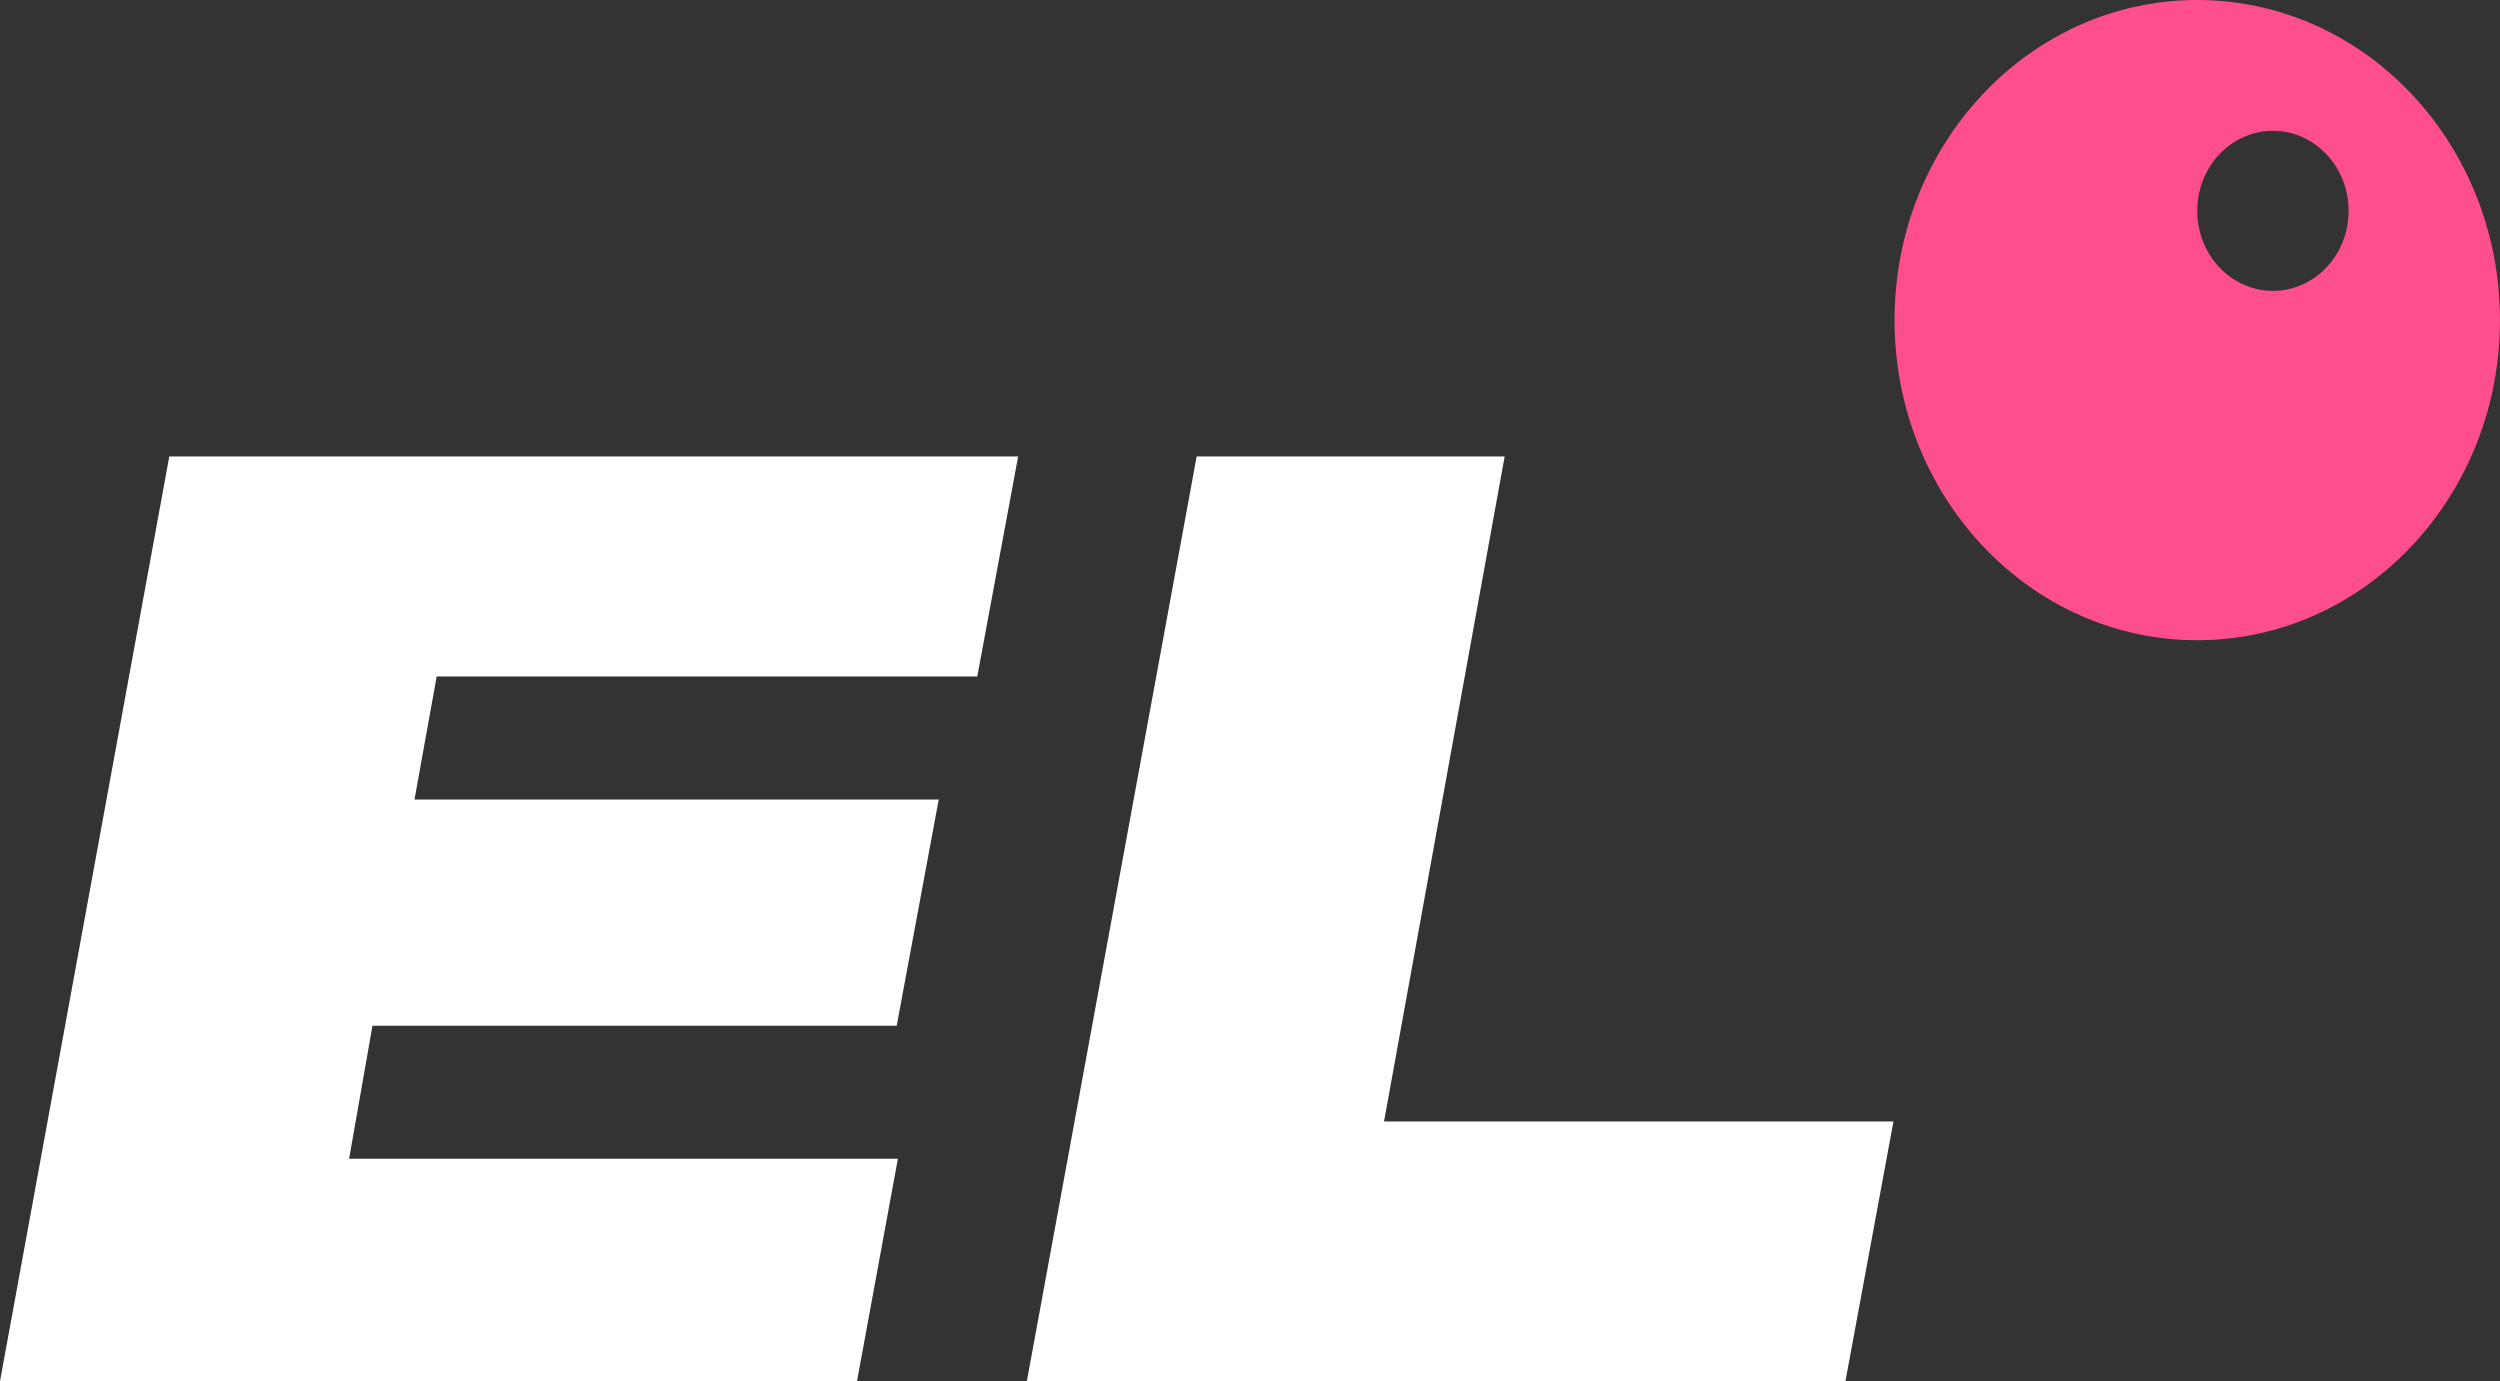 <?xml version="1.0" encoding="UTF-8"?> <svg xmlns="http://www.w3.org/2000/svg" width="181" height="100" viewBox="0 0 181 100" fill="none"><rect x="0" y="0" width="181" height="100" fill="#333333" stroke="none"/><path d="M12.257 33.048H73.713L70.755 48.976H31.616L30.009 57.885H67.965L64.922 74.263H26.966L25.276 83.891H65.007L62.048 100H0L12.257 33.048Z" fill="white"></path><path fill-rule="evenodd" clip-rule="evenodd" d="M159.081 46.351C171.185 46.351 180.998 35.975 180.998 23.176C180.998 10.376 171.185 0 159.081 0C146.976 0 137.164 10.376 137.164 23.176C137.164 35.975 146.976 46.351 159.081 46.351ZM164.56 21.059C167.586 21.059 170.039 18.465 170.039 15.265C170.039 12.065 167.586 9.471 164.56 9.471C161.534 9.471 159.081 12.065 159.081 15.265C159.081 18.465 161.534 21.059 164.56 21.059Z" fill="#FF4E8E"></path><path d="M108.937 33.048H86.638L74.344 100H133.61L137.087 81.192H100.204L108.937 33.048Z" fill="white"></path></svg> 